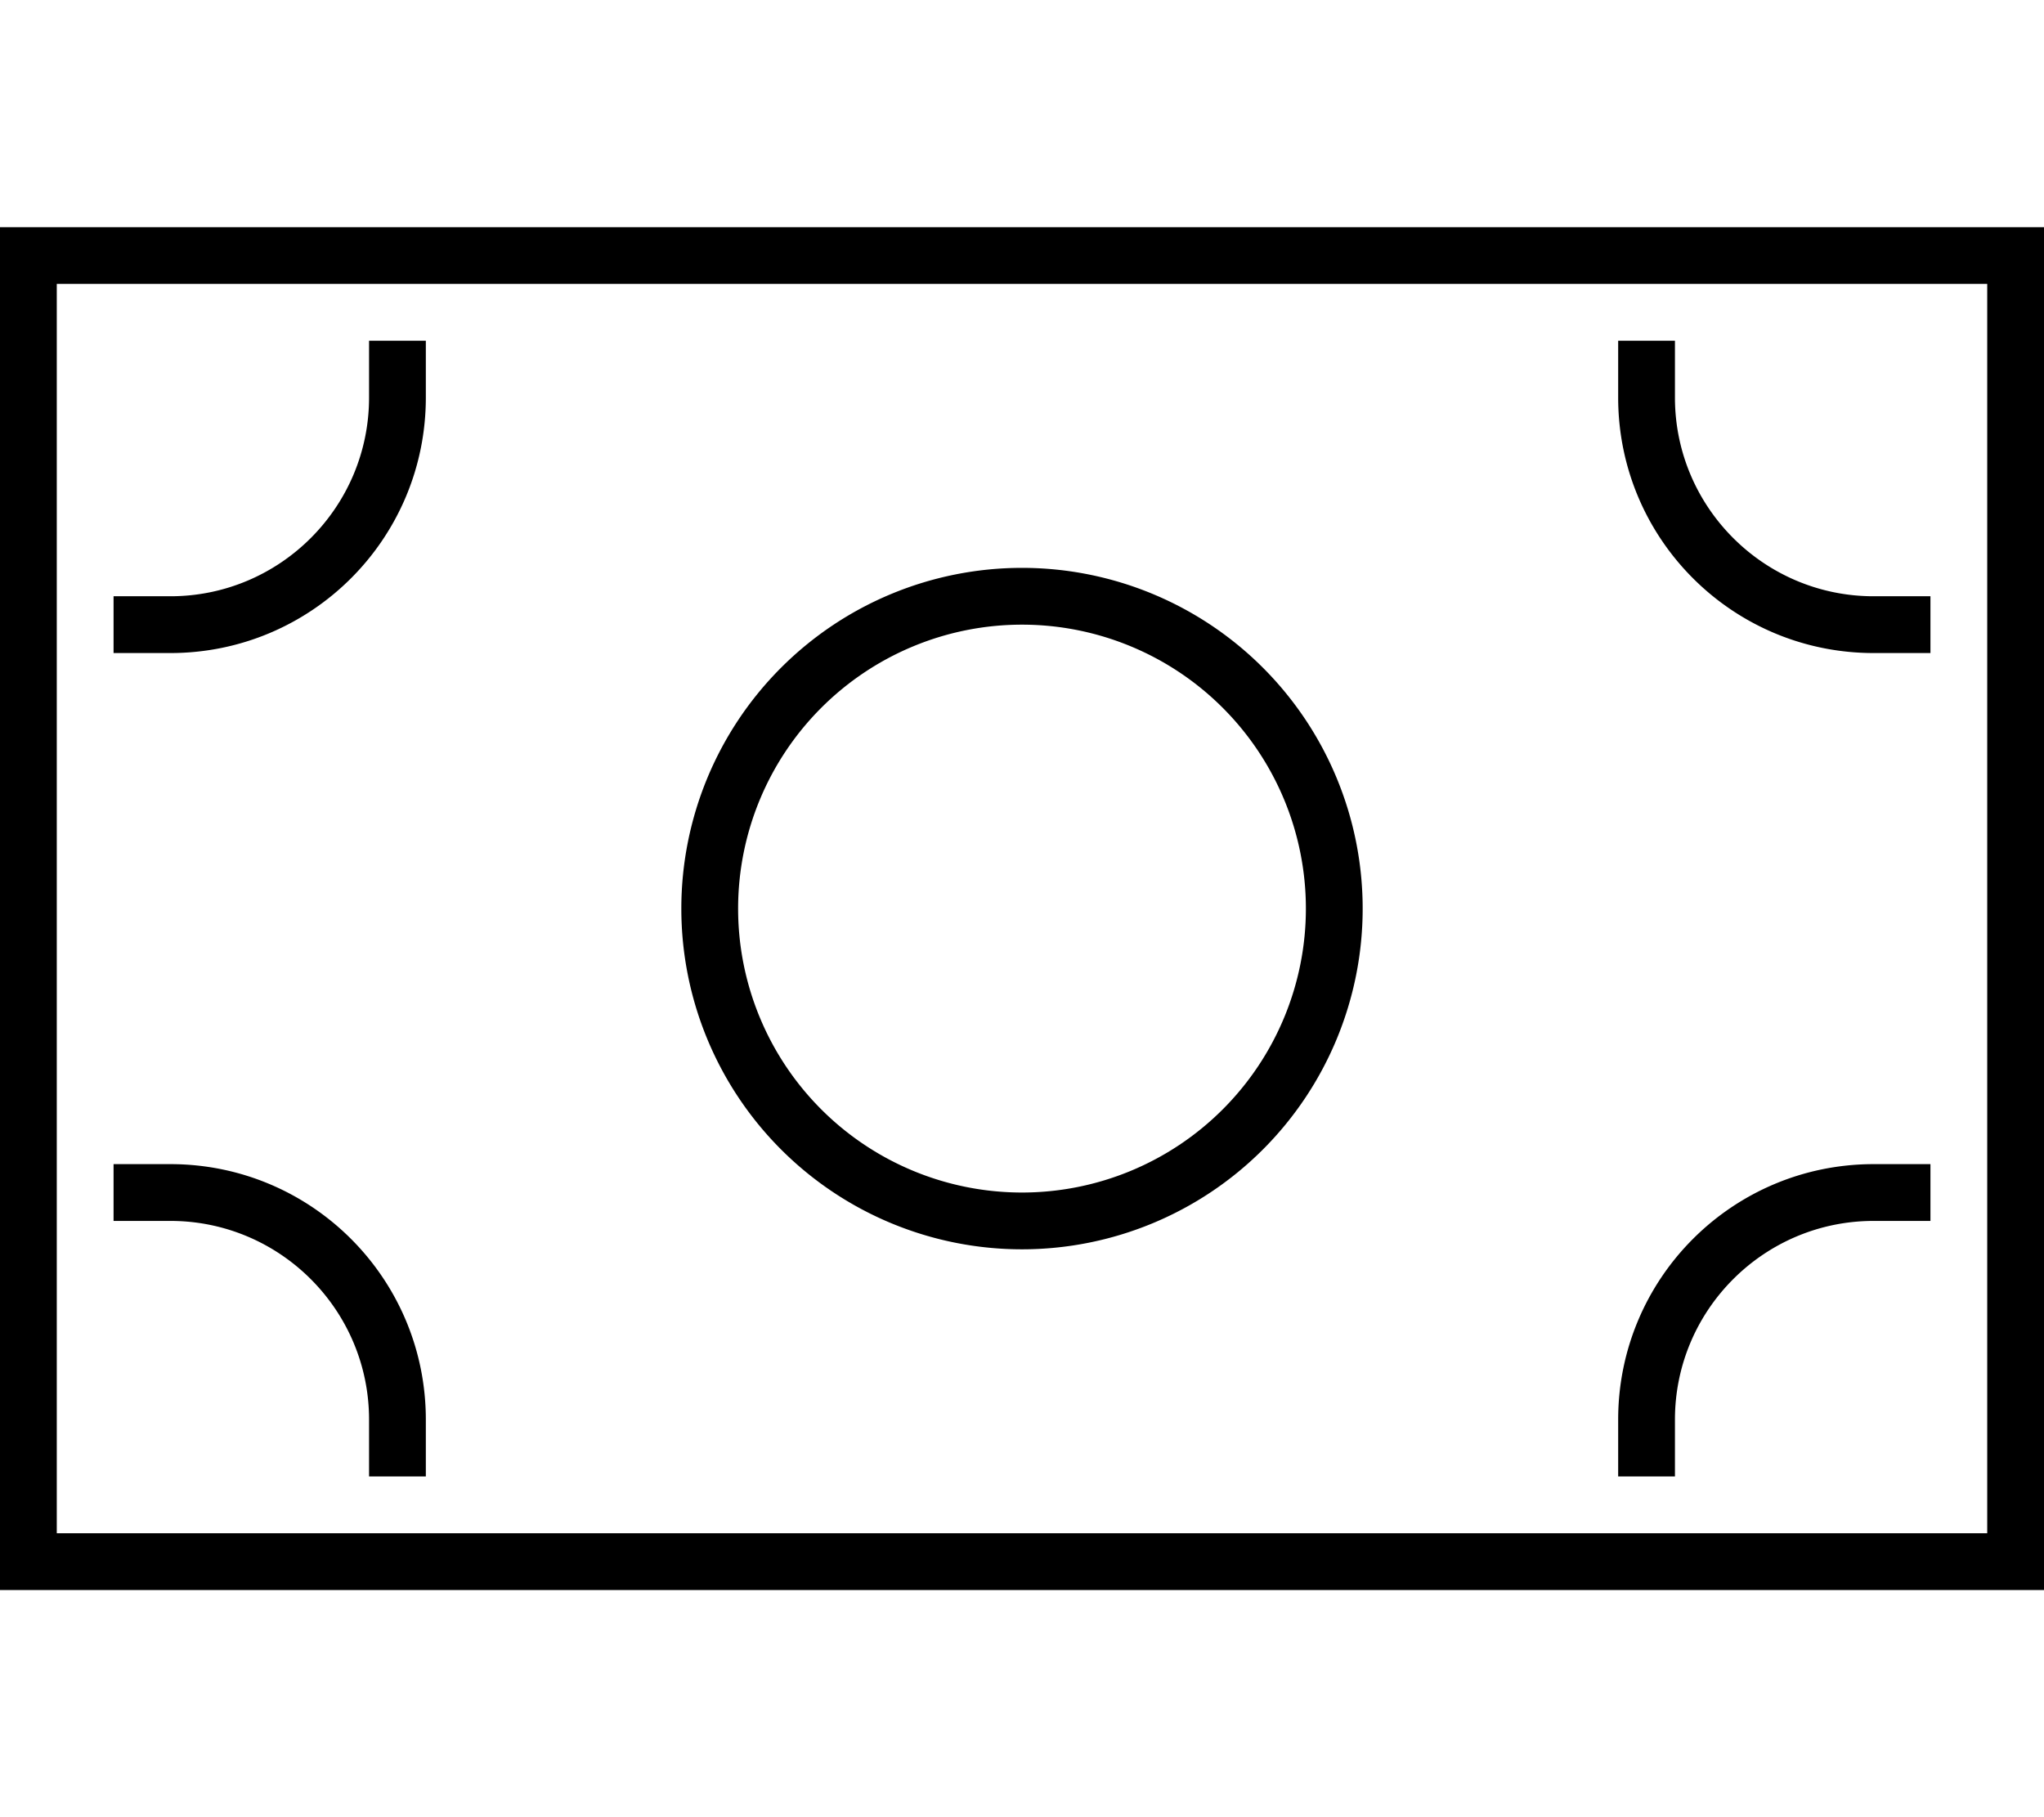 <svg xmlns="http://www.w3.org/2000/svg" viewBox="0 0 576 512"><!--! Font Awesome Pro 6.7.1 by @fontawesome - https://fontawesome.com License - https://fontawesome.com/license (Commercial License) Copyright 2024 Fonticons, Inc. --><path d="M16 80l0 352 544 0 0-352L16 80zM0 64l16 0 544 0 16 0 0 16 0 352 0 16-16 0L16 448 0 448l0-16L0 80 0 64zM536 184l-8 0c-39.8 0-72-32.2-72-72l0-8 0-8 16 0 0 8 0 8c0 30.9 25.1 56 56 56l8 0 8 0 0 16-8 0zM32 184l0-16 8 0 8 0c30.9 0 56-25.1 56-56l0-8 0-8 16 0 0 8 0 8c0 39.8-32.2 72-72 72l-8 0-8 0zM536 328l8 0 0 16-8 0-8 0c-30.9 0-56 25.1-56 56l0 8 0 8-16 0 0-8 0-8c0-39.8 32.2-72 72-72l8 0zM32 328l8 0 8 0c39.8 0 72 32.2 72 72l0 8 0 8-16 0 0-8 0-8c0-30.9-25.1-56-56-56l-8 0-8 0 0-16zm336-72a80 80 0 1 0 -160 0 80 80 0 1 0 160 0zm-176 0a96 96 0 1 1 192 0 96 96 0 1 1 -192 0z"/></svg>